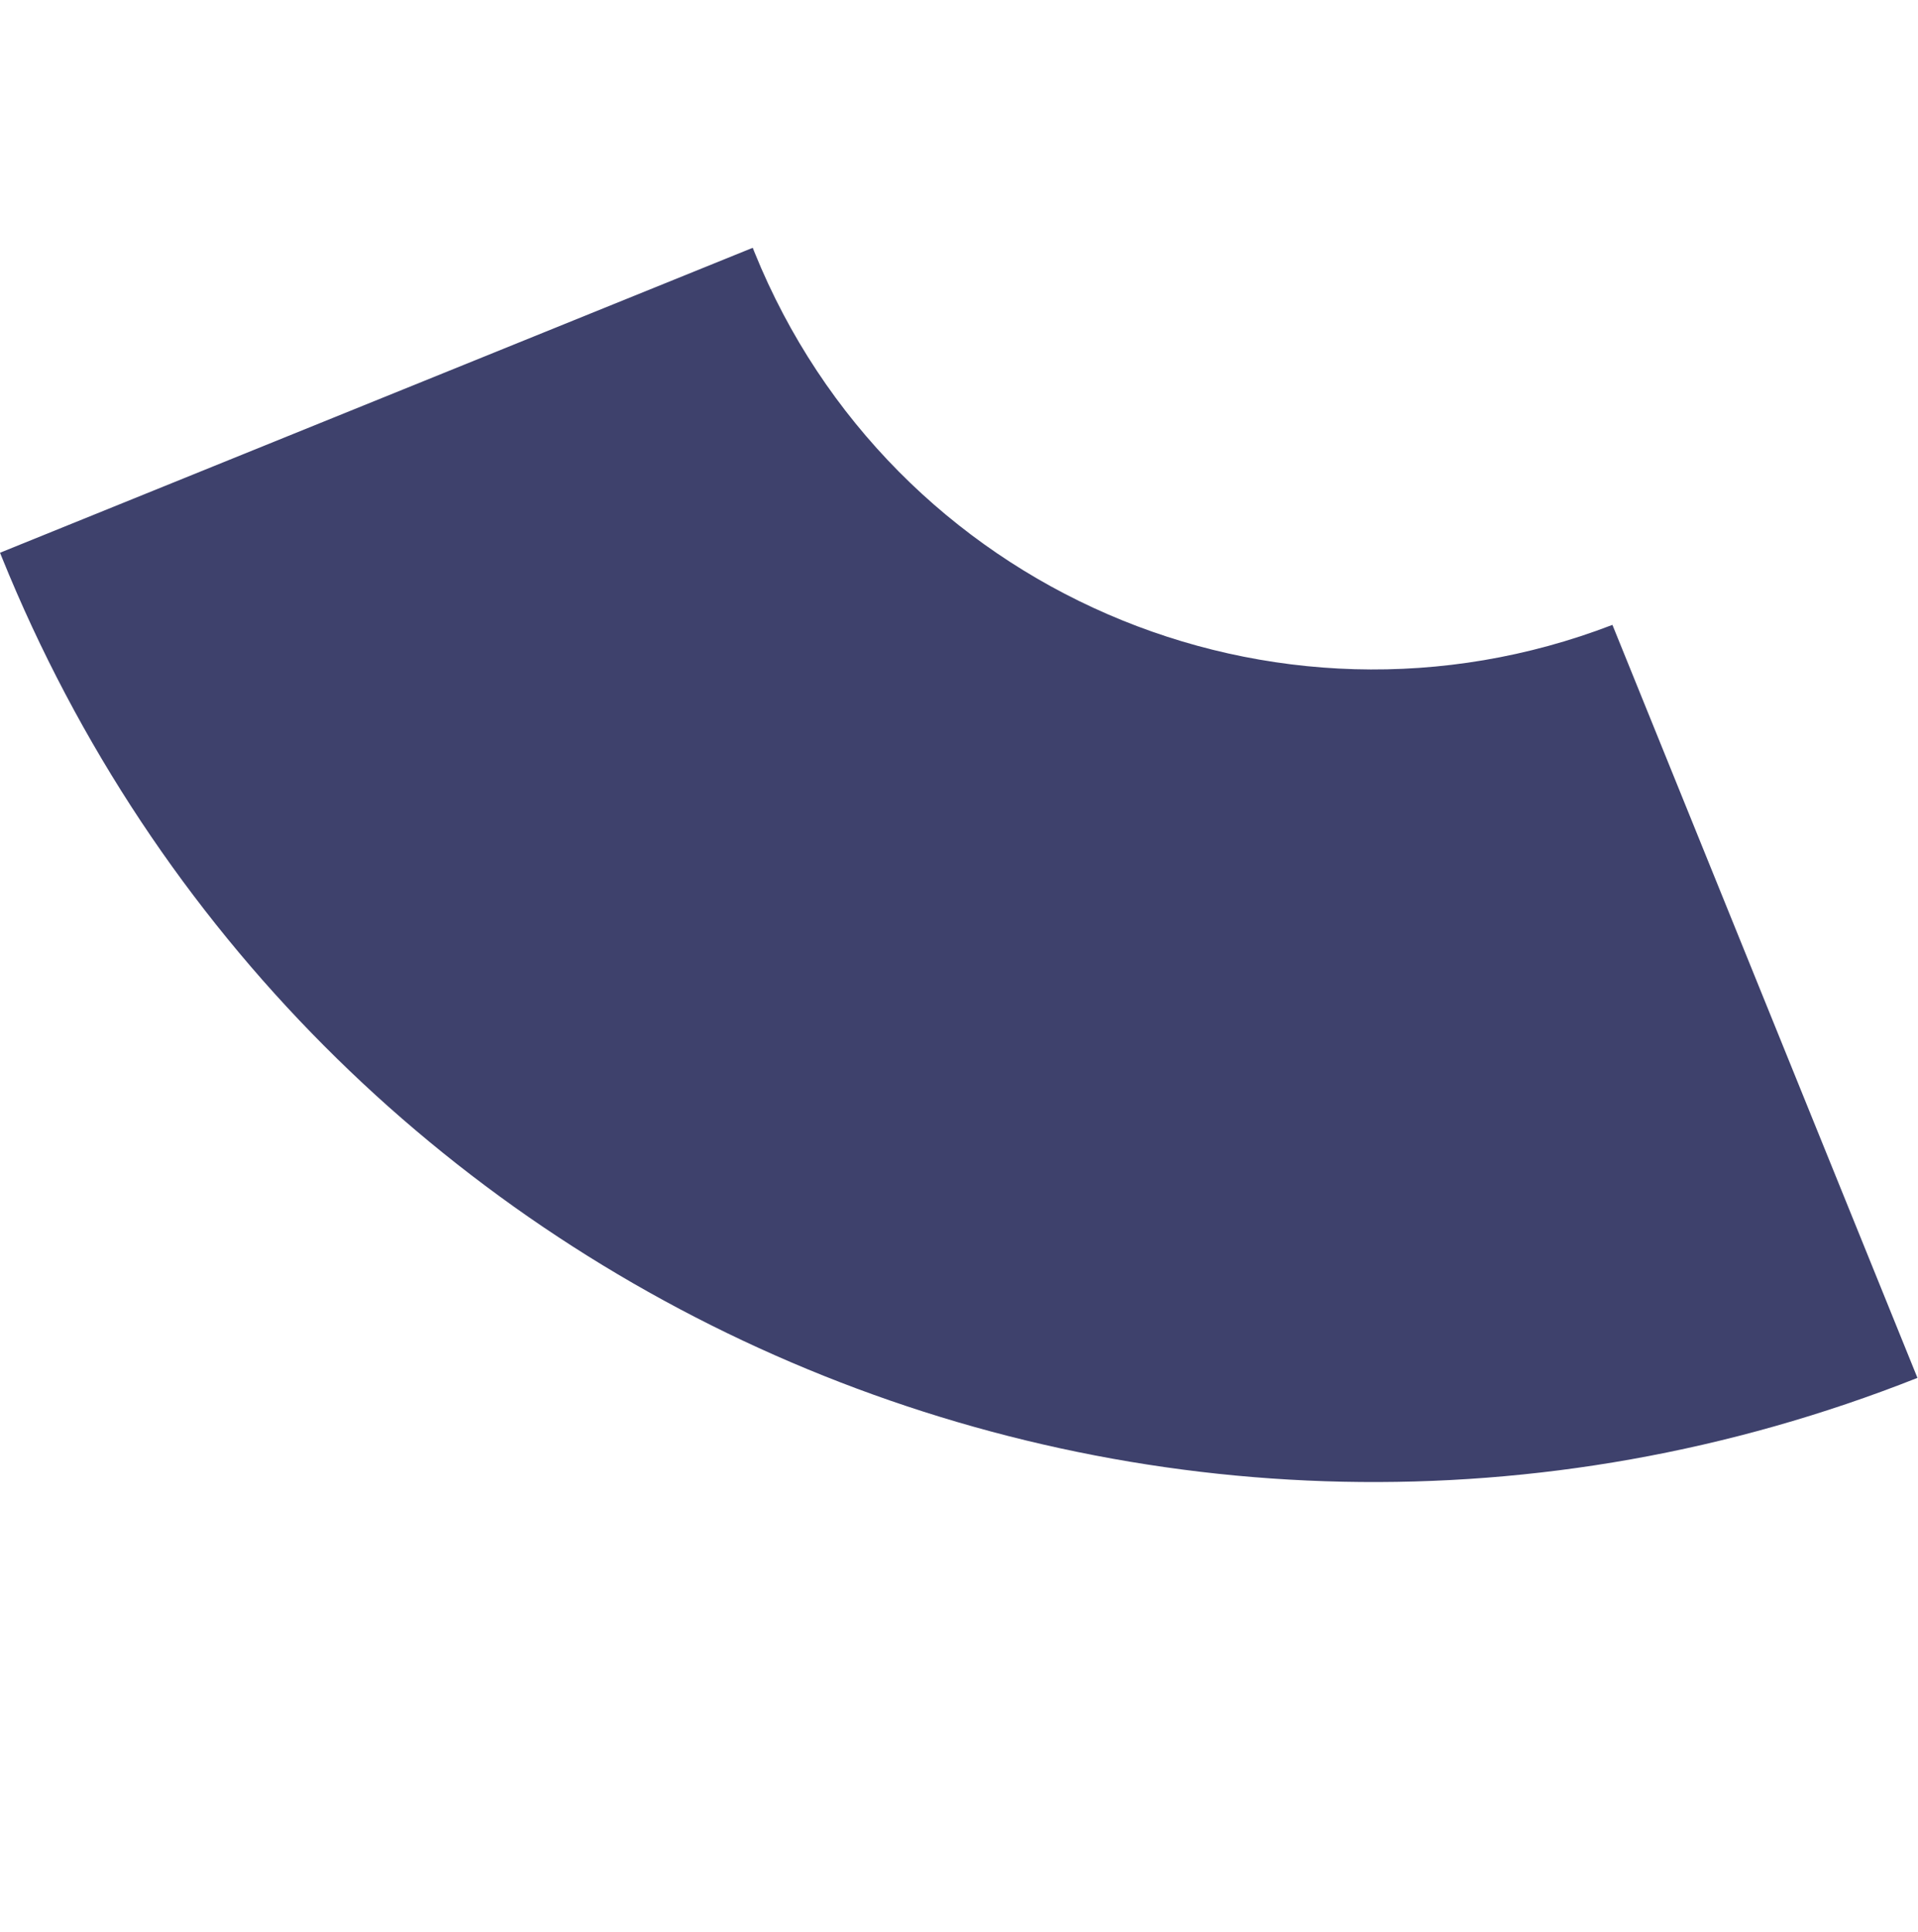 <svg width="273" height="275" viewBox="0 0 273 275" fill="none" xmlns="http://www.w3.org/2000/svg">
<g id="Isolation_Mode" clip-path="url(#clip0_126_588)">
<path id="Vector" d="M0.269 79.33C0.179 79.108 0.09 78.888 0.003 78.668L107.142 35.265C107.227 35.486 107.316 35.708 107.405 35.928C126.889 84.022 181.28 107.49 229.506 88.933L272.922 196.103C165.522 238.622 43.729 186.61 0.269 79.33Z" fill="#3E416C"/>
</g>
<defs>
<clipPath id="clip0_126_588">
<rect width="208.859" height="211.316" fill="white" transform="translate(272.922 196.103) rotate(157.947)"/>
</clipPath>
</defs>
</svg>
